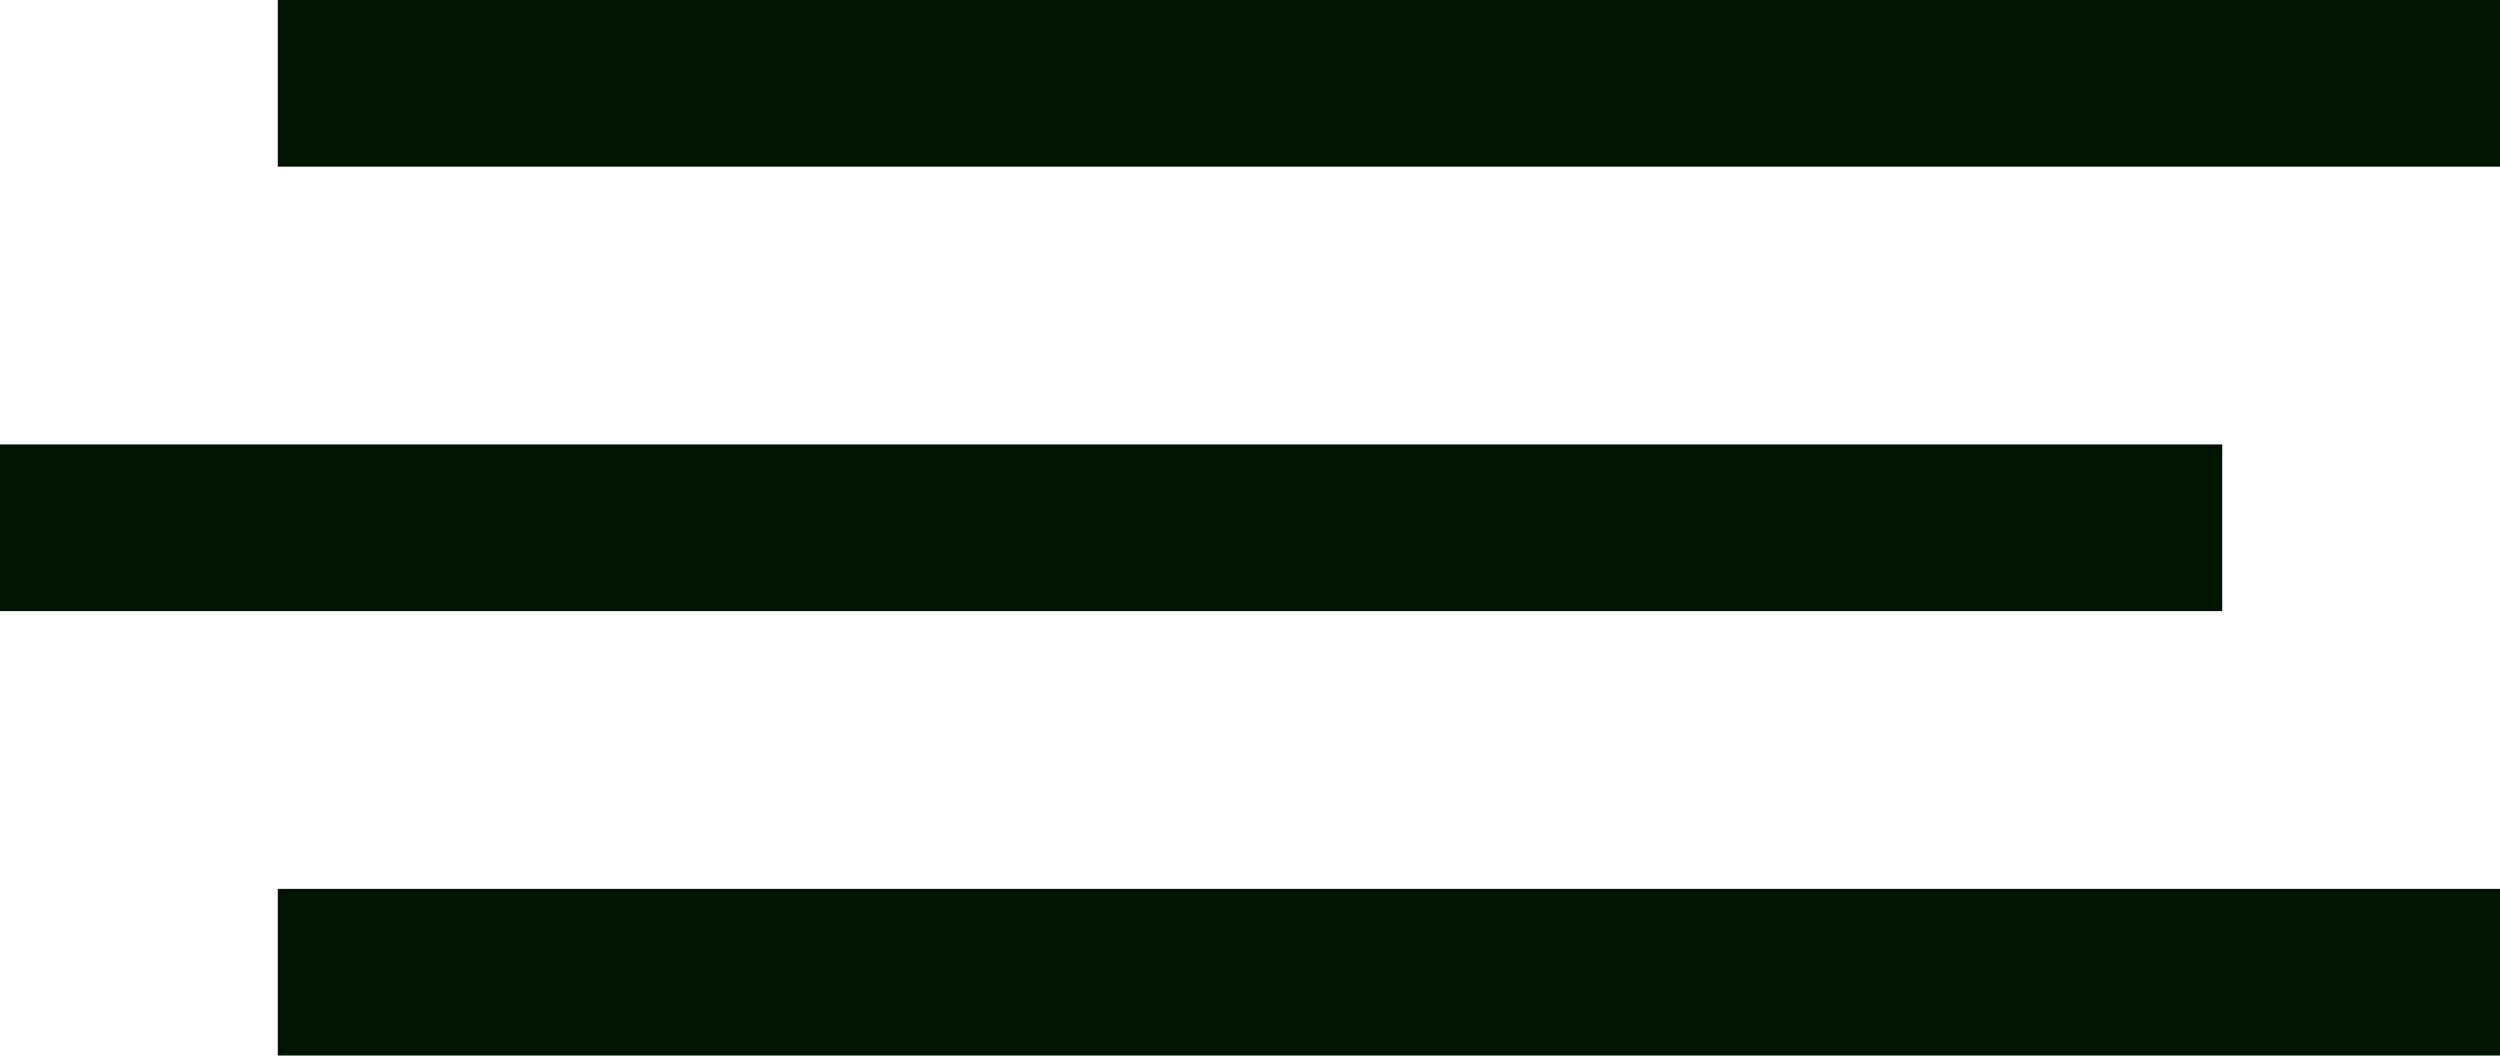 <?xml version="1.0" encoding="UTF-8"?> <svg xmlns="http://www.w3.org/2000/svg" width="45" height="19" viewBox="0 0 45 19" fill="none"> <line x1="5" y1="1.5" x2="45" y2="1.5" stroke="#001402" stroke-width="3"></line> <line y1="9.5" x2="40" y2="9.5" stroke="#001402" stroke-width="3"></line> <line x1="5" y1="17.5" x2="45" y2="17.5" stroke="#001402" stroke-width="3"></line> </svg> 